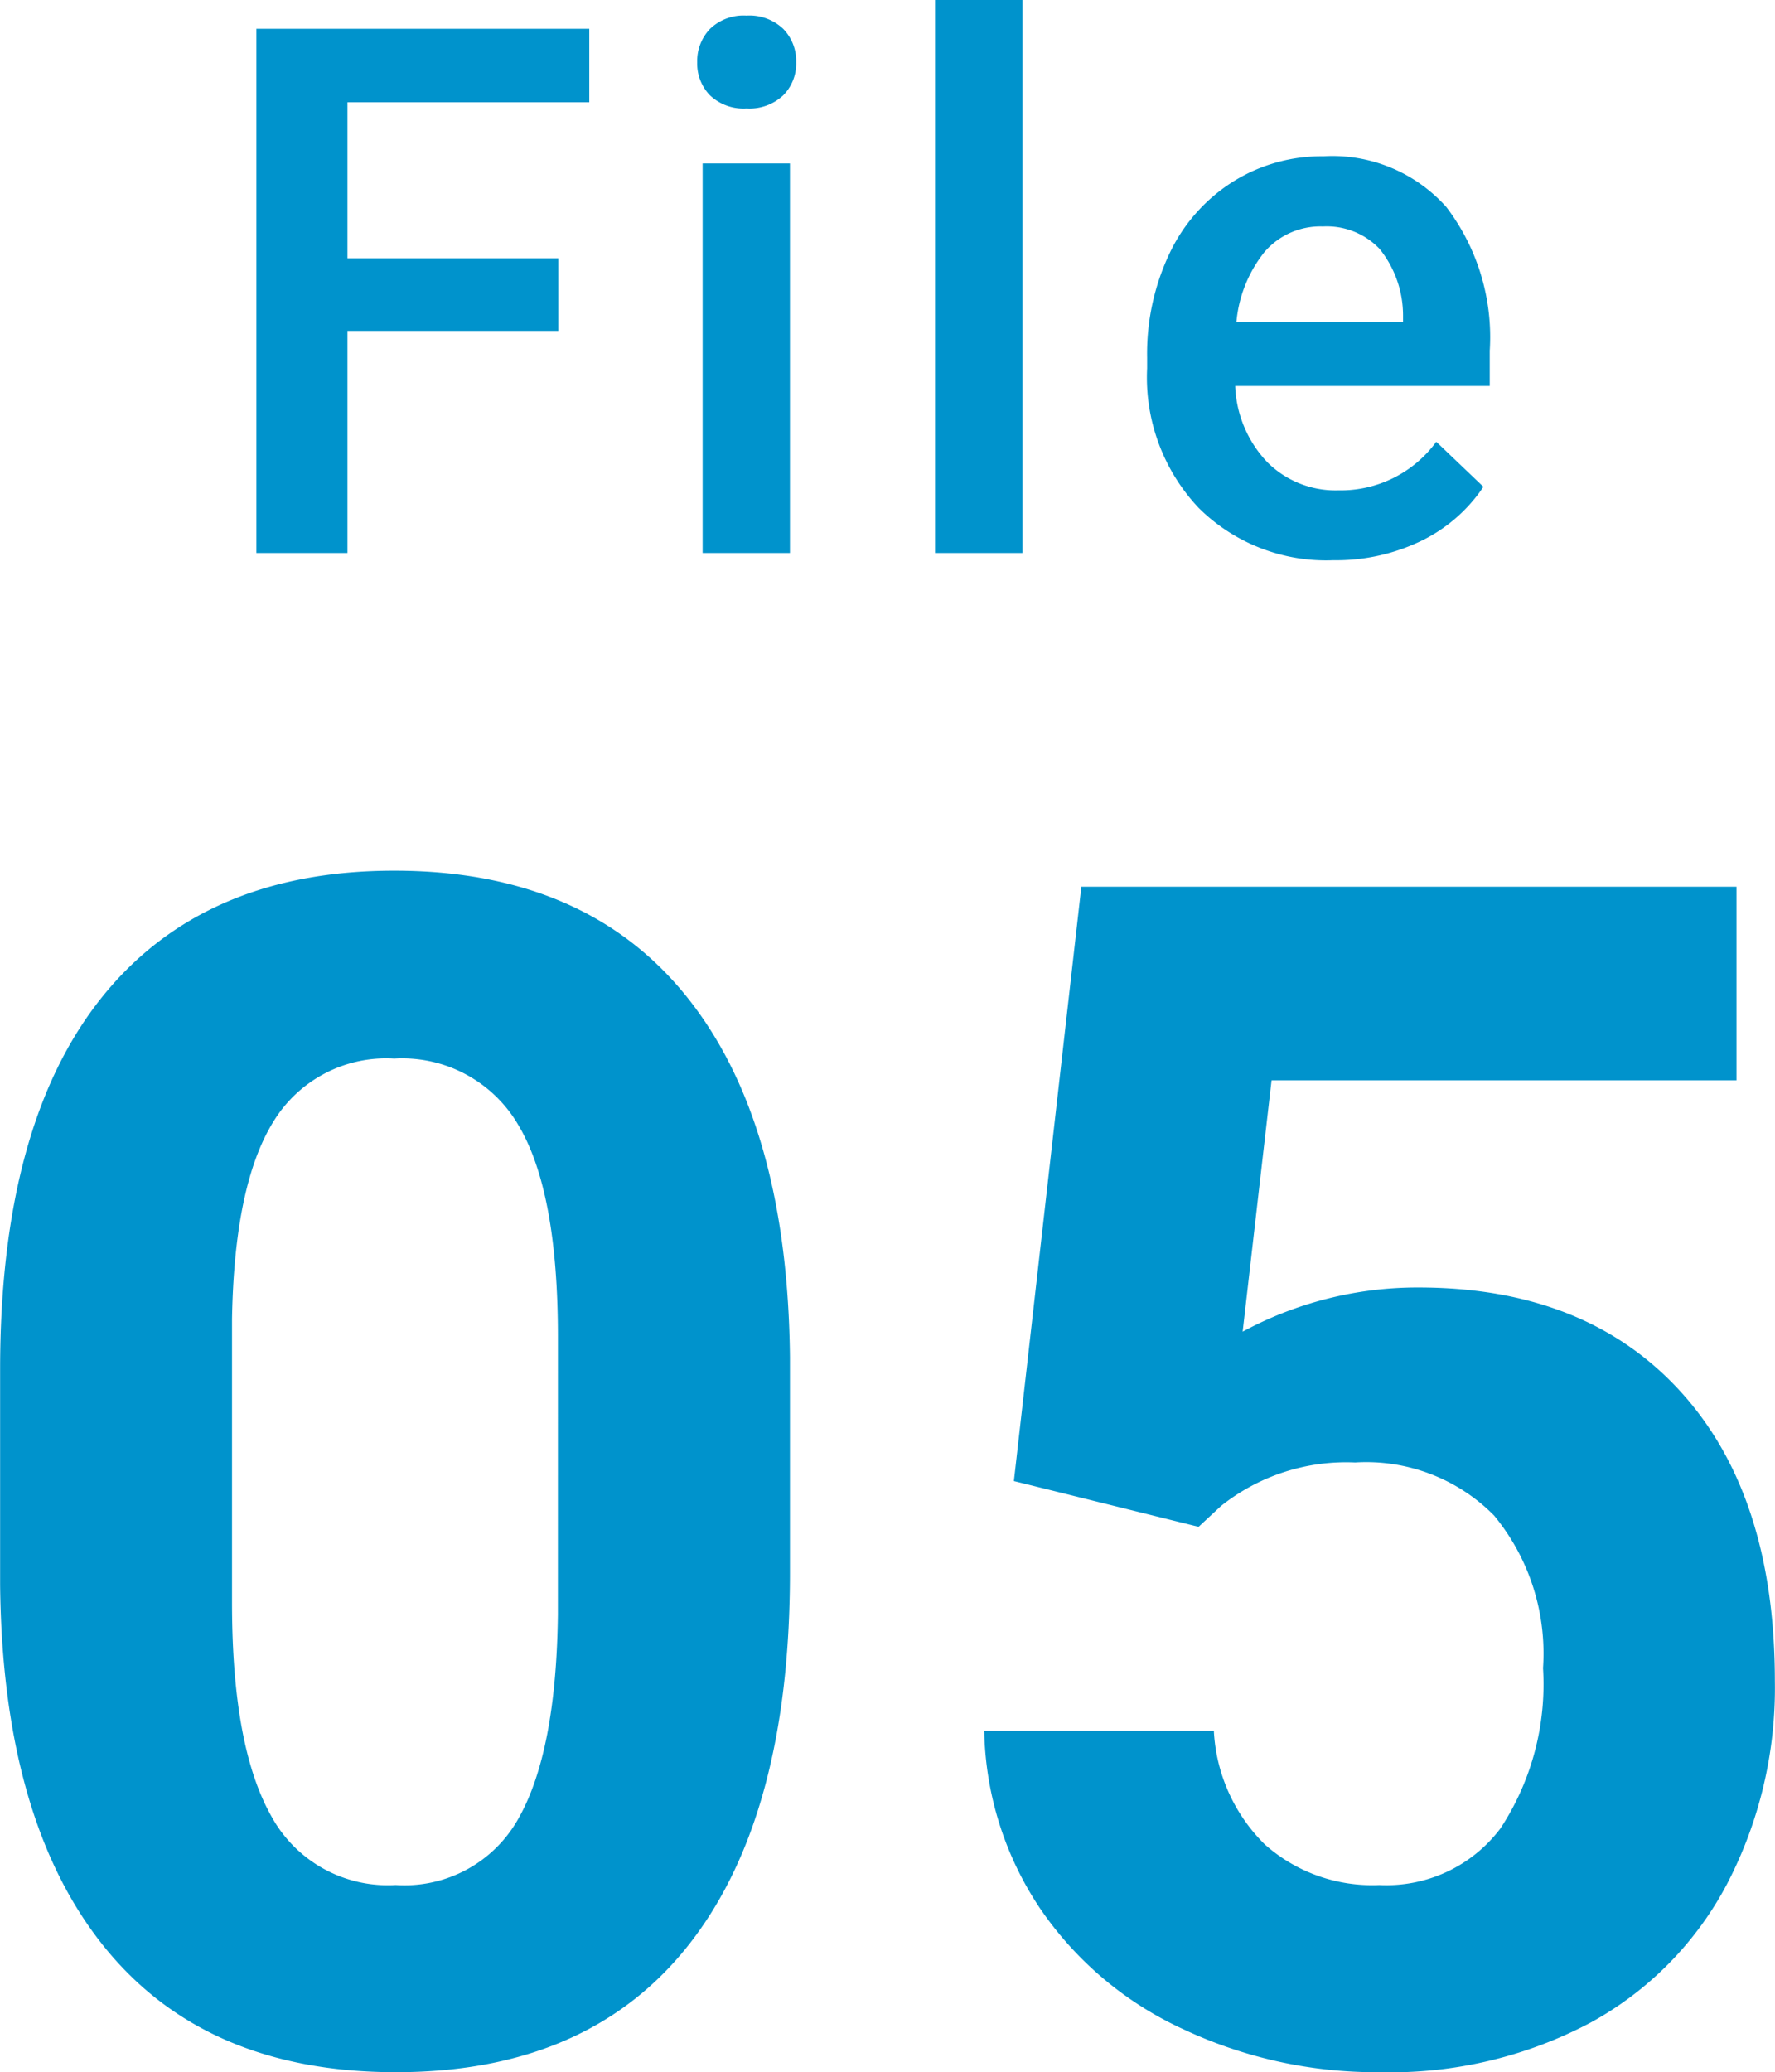 <svg xmlns="http://www.w3.org/2000/svg" width="62.615" height="73.066" viewBox="0 0 62.615 73.066">
  <g id="グループ_6024" data-name="グループ 6024" transform="translate(-71.834 -2561.5)">
    <path id="パス_6999" data-name="パス 6999" d="M-3.3-17.049q0,8.553-3.54,13.084T-17.2.566q-6.74,0-10.309-4.446t-3.653-12.744v-7.59q0-8.638,3.583-13.112T-17.261-41.8q6.74,0,10.309,4.432T-3.3-24.639Zm-8.185-8.326q0-5.126-1.4-7.462a4.738,4.738,0,0,0-4.375-2.336,4.655,4.655,0,0,0-4.262,2.223Q-22.9-30.728-22.981-26v10.025q0,5.041,1.374,7.491a4.676,4.676,0,0,0,4.4,2.45,4.6,4.6,0,0,0,4.333-2.351q1.331-2.351,1.388-7.193ZM4.6-20.277,6.98-41.234H30.09v6.825h-16.4l-1.02,8.864a12.976,12.976,0,0,1,6.2-1.558q5.891,0,9.232,3.653t3.342,10.224a14.95,14.95,0,0,1-1.685,7.151,11.893,11.893,0,0,1-4.829,4.9A15.074,15.074,0,0,1,17.516.566,16.007,16.007,0,0,1,10.577-.949,12.307,12.307,0,0,1,5.522-5.211,11.616,11.616,0,0,1,3.554-11.47h8.1a6.05,6.05,0,0,0,1.8,4.007,5.7,5.7,0,0,0,4.036,1.43,5.032,5.032,0,0,0,4.276-2,9.249,9.249,0,0,0,1.5-5.65,7.648,7.648,0,0,0-1.728-5.381,6.34,6.34,0,0,0-4.9-1.869A7.085,7.085,0,0,0,11.908-19.4l-.793.736Z" transform="translate(103 2634)" fill="#0093cc"/>
    <path id="パス_7000" data-name="パス 7000" d="M12.53-7.833H5.091V0H1.879V-18.484H13.622v2.59H5.091v5.5H12.53ZM20.7,0H17.62V-13.736H20.7ZM17.429-17.3a1.637,1.637,0,0,1,.451-1.181,1.7,1.7,0,0,1,1.289-.47,1.724,1.724,0,0,1,1.295.47A1.625,1.625,0,0,1,20.92-17.3a1.587,1.587,0,0,1-.457,1.162,1.737,1.737,0,0,1-1.295.463,1.716,1.716,0,0,1-1.289-.463A1.6,1.6,0,0,1,17.429-17.3ZM28.9,0H25.819V-19.5H28.9ZM39.871.254a6.382,6.382,0,0,1-4.754-1.847A6.7,6.7,0,0,1,33.3-6.513v-.381a8.242,8.242,0,0,1,.793-3.675,6.039,6.039,0,0,1,2.228-2.52,5.89,5.89,0,0,1,3.2-.9,5.391,5.391,0,0,1,4.335,1.79,7.569,7.569,0,0,1,1.53,5.065v1.244H36.406A4.125,4.125,0,0,0,37.542-3.2a3.411,3.411,0,0,0,2.507.99A4.177,4.177,0,0,0,43.5-3.923l1.663,1.587a5.554,5.554,0,0,1-2.2,1.911A6.9,6.9,0,0,1,39.871.254ZM39.5-11.515a2.6,2.6,0,0,0-2.05.889,4.606,4.606,0,0,0-1,2.476h5.878v-.229a3.75,3.75,0,0,0-.825-2.342A2.578,2.578,0,0,0,39.5-11.515Z" transform="translate(79 2581)" fill="#0093cc"/>
  </g>
</svg>
